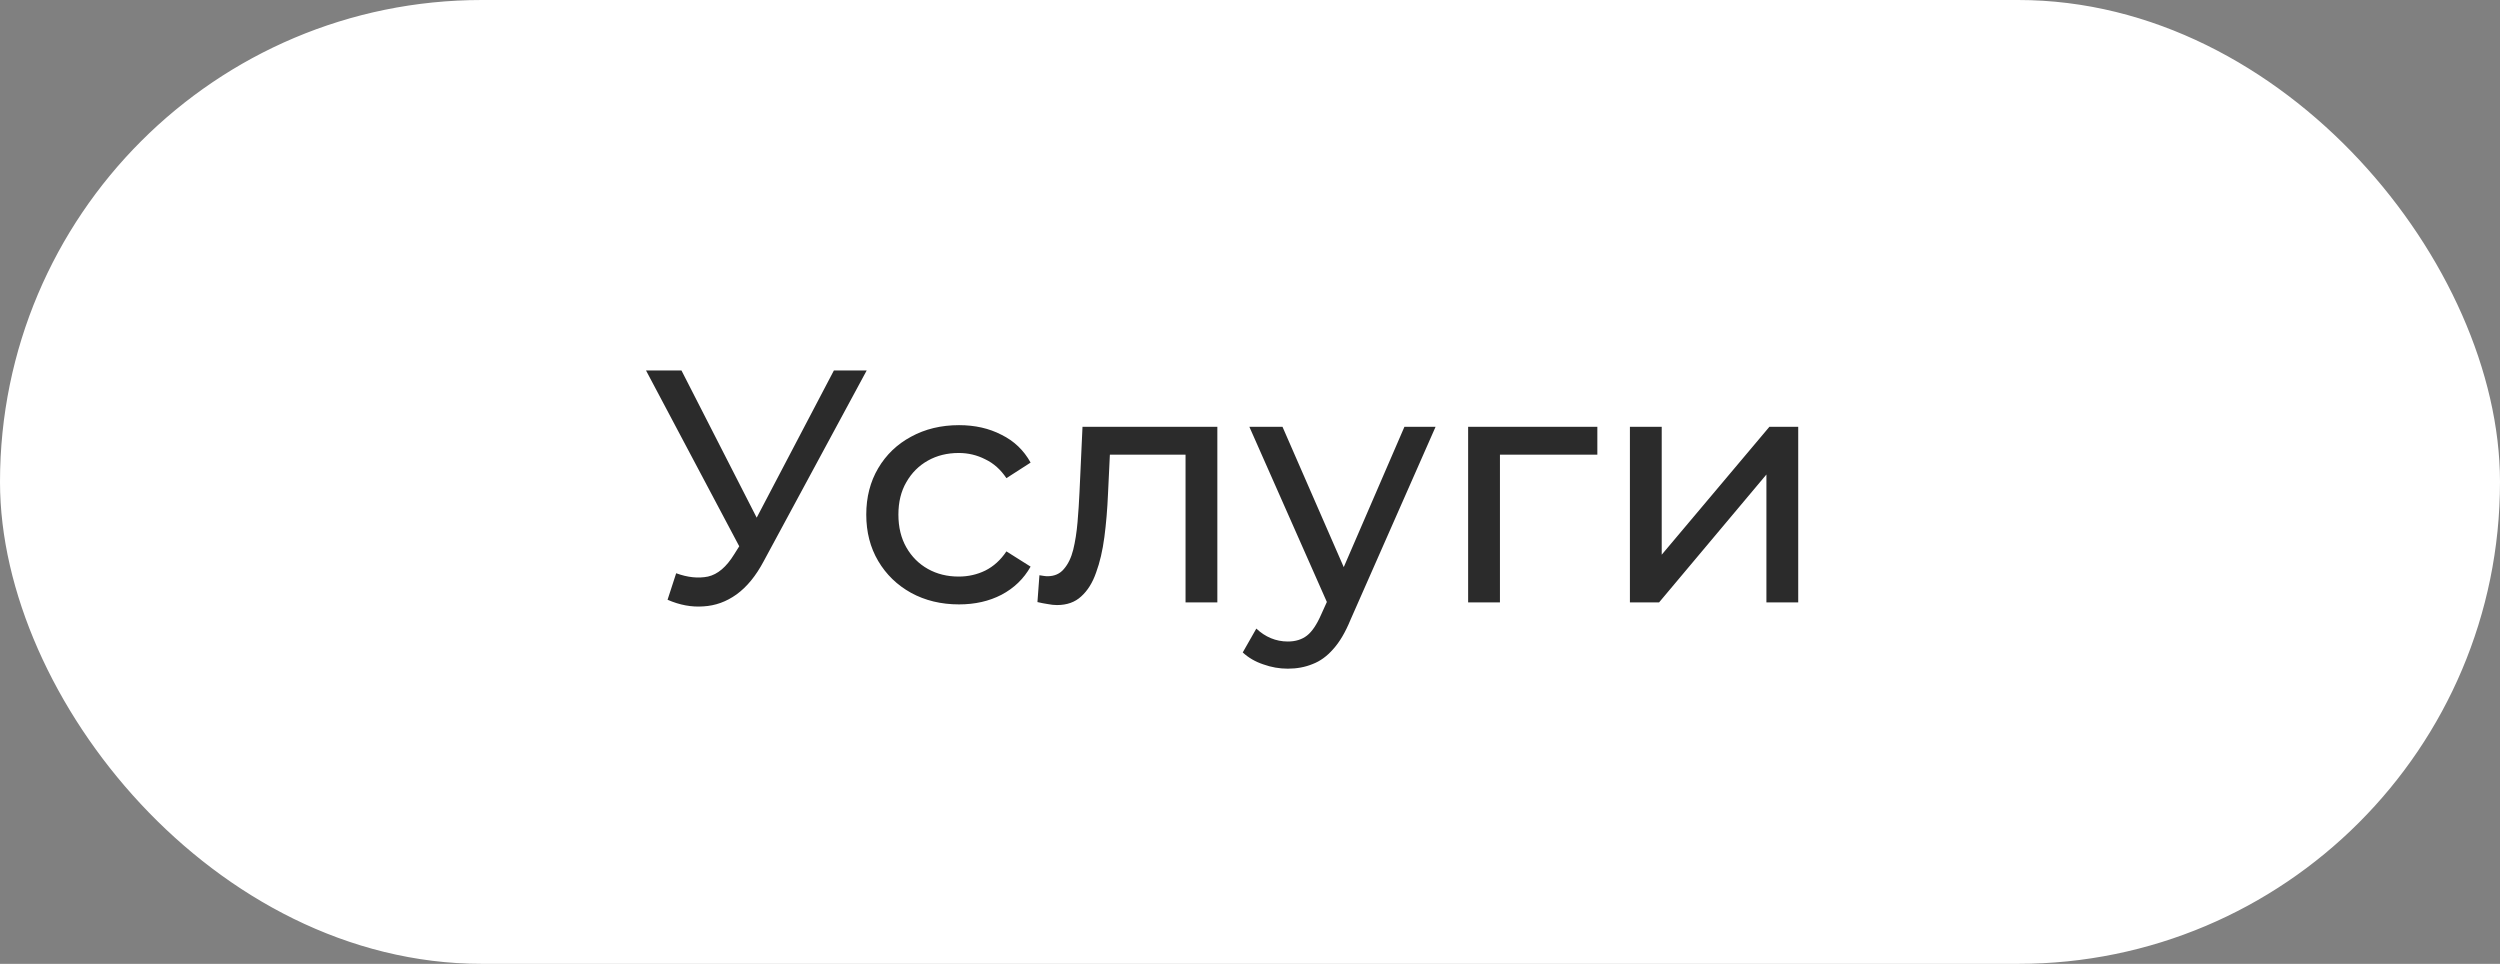 <?xml version="1.0" encoding="UTF-8"?> <svg xmlns="http://www.w3.org/2000/svg" width="83" height="32" viewBox="0 0 83 32" fill="none"><rect x="0" y="0" width="83" height="32" fill="#808080" stroke="none"/><rect x="0.5" y="0.5" width="82" height="31" rx="15.5" fill="white" stroke="white"></rect><path d="M22.449 19.032C22.83 19.171 23.182 19.208 23.505 19.142C23.828 19.069 24.117 18.823 24.374 18.405L24.748 17.811L24.858 17.69L27.685 12.3H28.774L25.353 18.636C25.096 19.12 24.796 19.487 24.451 19.736C24.114 19.978 23.747 20.11 23.351 20.132C22.962 20.161 22.566 20.088 22.163 19.912L22.449 19.032ZM24.825 18.669L21.448 12.3H22.625L25.43 17.789L24.825 18.669ZM31.84 20.066C31.246 20.066 30.714 19.938 30.245 19.681C29.783 19.424 29.42 19.072 29.156 18.625C28.892 18.178 28.76 17.664 28.76 17.085C28.76 16.506 28.892 15.992 29.156 15.545C29.42 15.098 29.783 14.749 30.245 14.5C30.714 14.243 31.246 14.115 31.84 14.115C32.368 14.115 32.837 14.221 33.248 14.434C33.666 14.639 33.989 14.947 34.216 15.358L33.413 15.875C33.222 15.589 32.987 15.38 32.709 15.248C32.438 15.109 32.144 15.039 31.829 15.039C31.448 15.039 31.107 15.123 30.806 15.292C30.505 15.461 30.267 15.699 30.091 16.007C29.915 16.308 29.827 16.667 29.827 17.085C29.827 17.503 29.915 17.866 30.091 18.174C30.267 18.482 30.505 18.72 30.806 18.889C31.107 19.058 31.448 19.142 31.829 19.142C32.144 19.142 32.438 19.076 32.709 18.944C32.987 18.805 33.222 18.592 33.413 18.306L34.216 18.812C33.989 19.215 33.666 19.527 33.248 19.747C32.837 19.96 32.368 20.066 31.84 20.066ZM34.443 19.989L34.509 19.098C34.56 19.105 34.608 19.113 34.652 19.12C34.696 19.127 34.736 19.131 34.773 19.131C35.008 19.131 35.191 19.05 35.323 18.889C35.462 18.728 35.565 18.515 35.631 18.251C35.697 17.98 35.745 17.675 35.774 17.338C35.803 17.001 35.825 16.663 35.84 16.326L35.939 14.17H40.416V20H39.36V14.786L39.613 15.094H36.621L36.863 14.775L36.786 16.392C36.764 16.905 36.724 17.386 36.665 17.833C36.606 18.28 36.515 18.673 36.39 19.01C36.273 19.347 36.108 19.611 35.895 19.802C35.69 19.993 35.422 20.088 35.092 20.088C34.997 20.088 34.894 20.077 34.784 20.055C34.681 20.04 34.568 20.018 34.443 19.989ZM42.755 22.2C42.476 22.2 42.205 22.152 41.941 22.057C41.677 21.969 41.45 21.837 41.259 21.661L41.71 20.869C41.857 21.008 42.018 21.115 42.194 21.188C42.37 21.261 42.557 21.298 42.755 21.298C43.012 21.298 43.224 21.232 43.393 21.1C43.562 20.968 43.719 20.733 43.866 20.396L44.229 19.593L44.339 19.461L46.627 14.17H47.661L44.834 20.583C44.665 20.994 44.475 21.316 44.262 21.551C44.057 21.786 43.829 21.951 43.58 22.046C43.331 22.149 43.056 22.2 42.755 22.2ZM44.141 20.187L41.479 14.17H42.579L44.845 19.362L44.141 20.187ZM48.742 20V14.17H53.032V15.094H49.545L49.798 14.852V20H48.742ZM54.113 20V14.17H55.169V18.416L58.744 14.17H59.701V20H58.645V15.754L55.081 20H54.113Z" fill="#2B2B2B"></path></svg> 